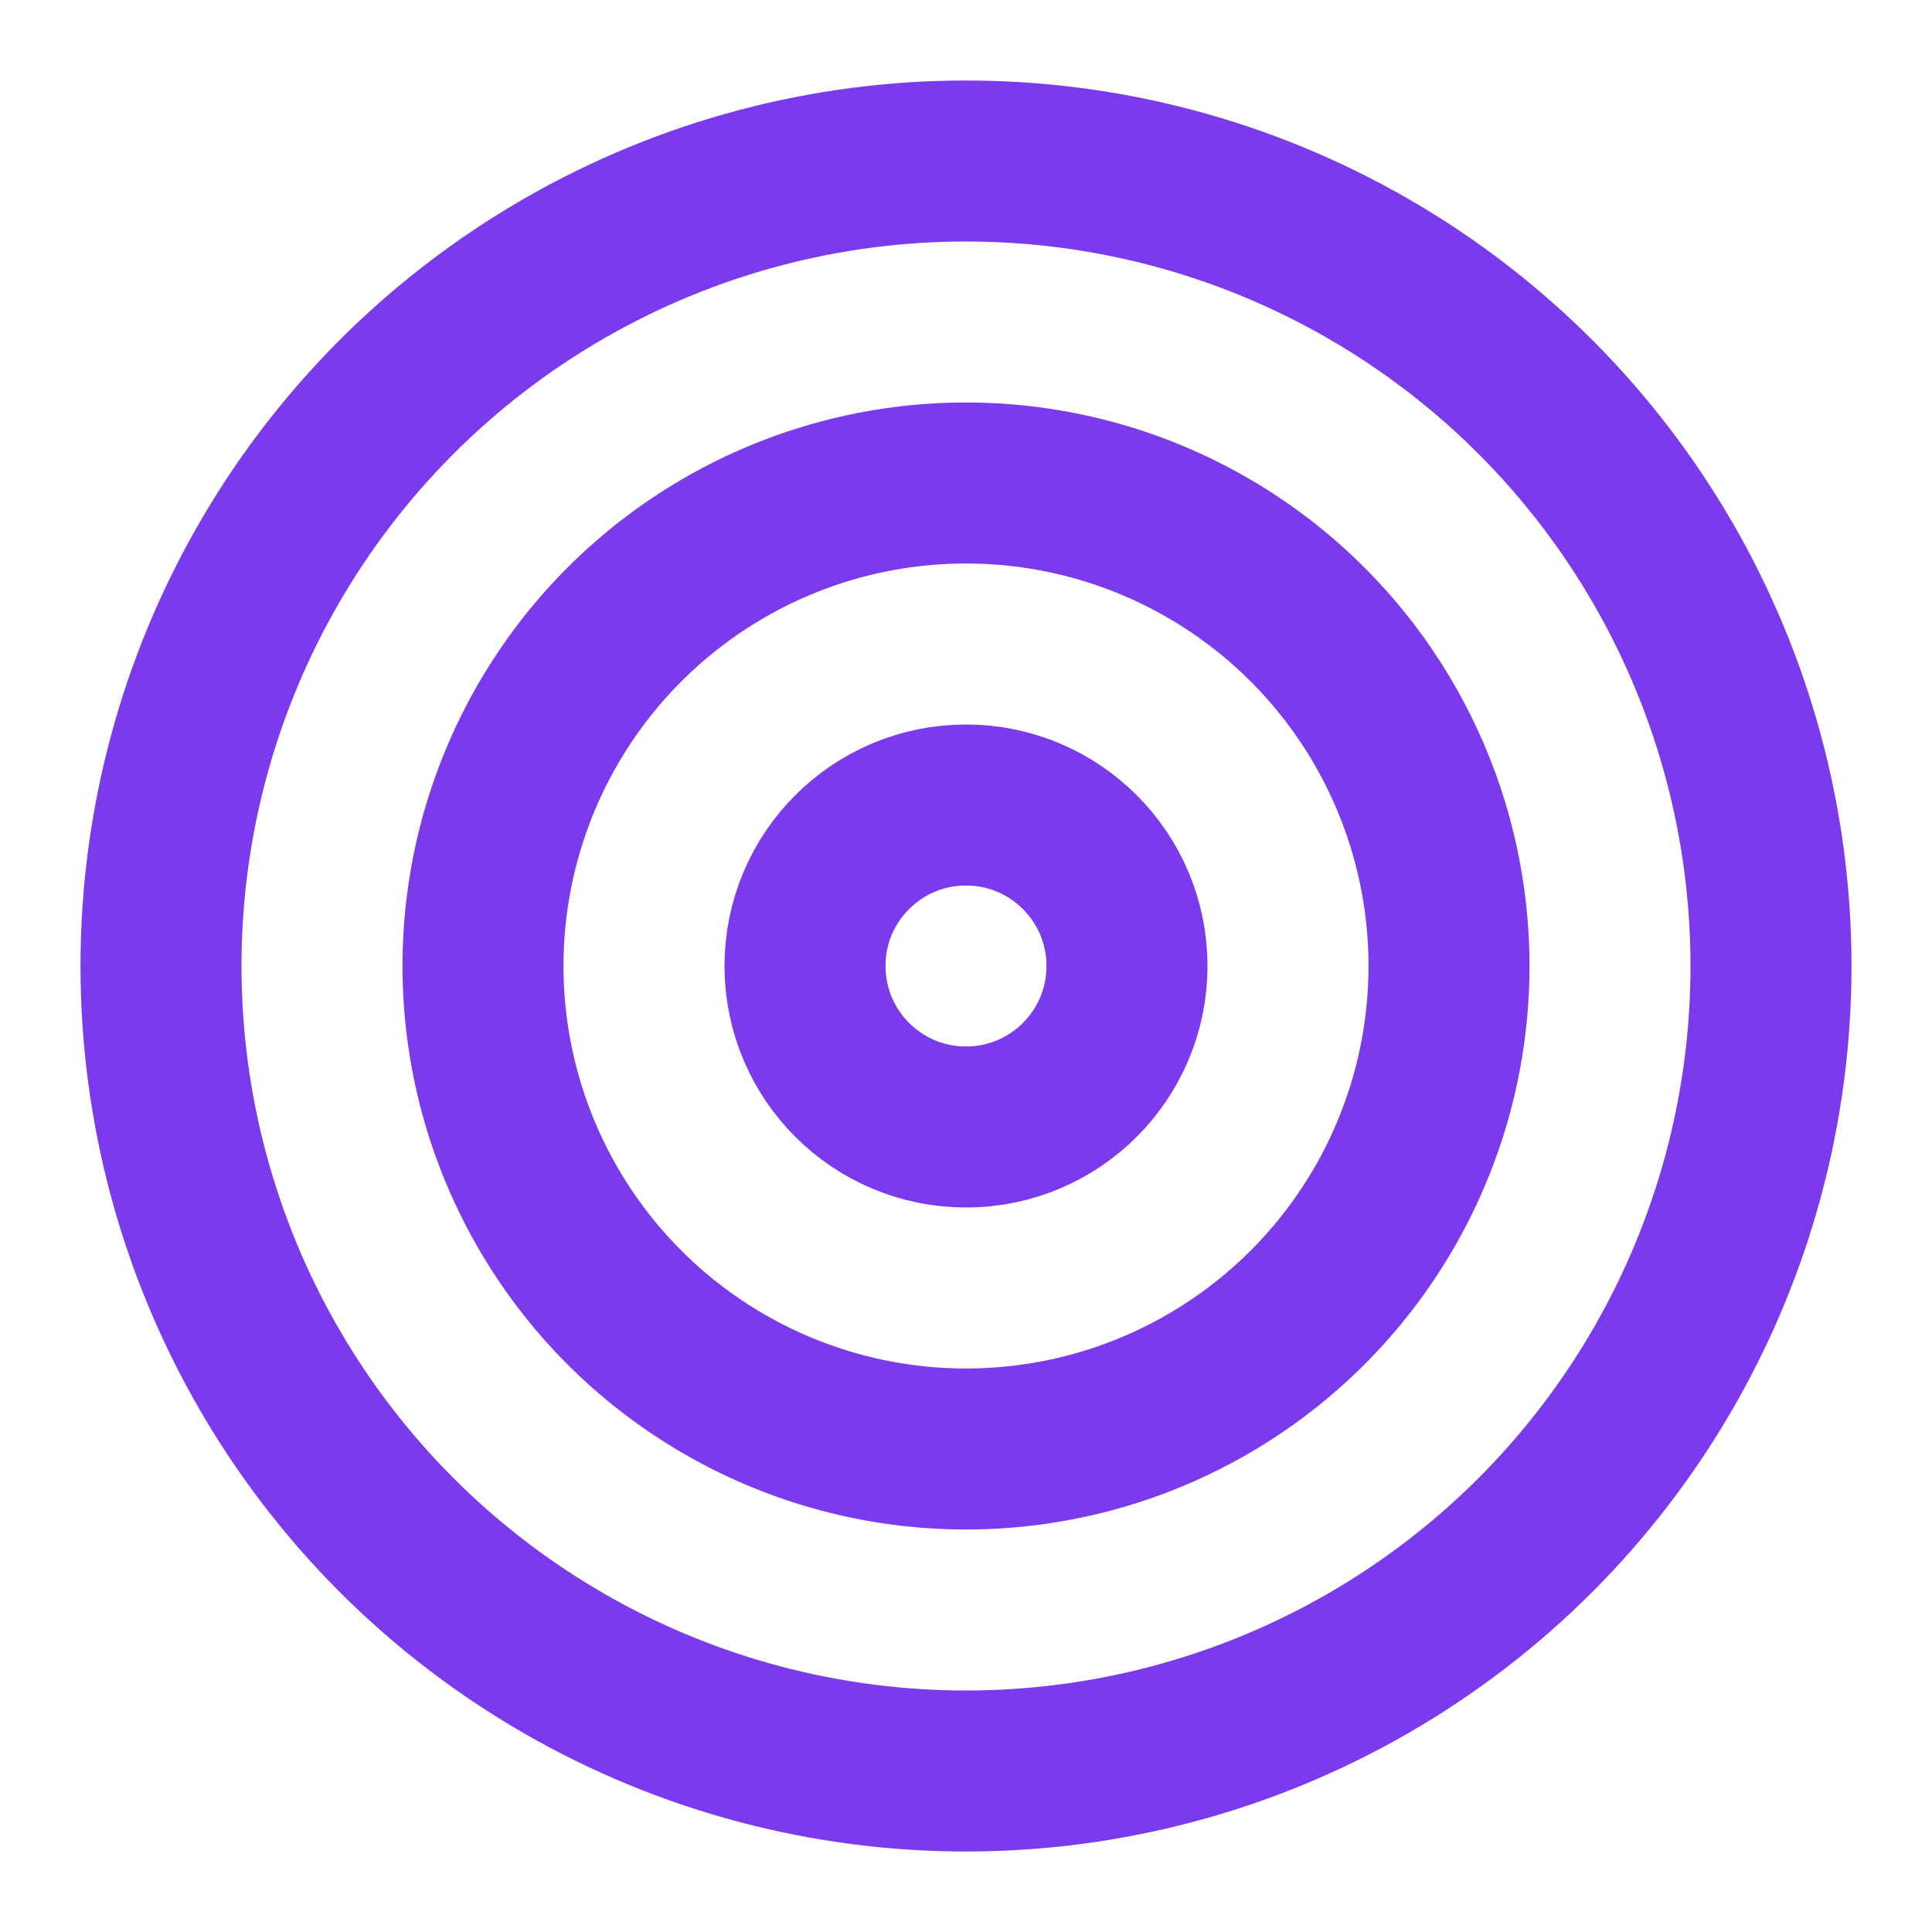 <svg xmlns="http://www.w3.org/2000/svg" width="24" height="24" viewBox="0 0 24 24" fill="none" stroke="#7c3aed" stroke-width="2" stroke-linecap="round" stroke-linejoin="round"><circle cx="12" cy="12" r="10"/><circle cx="12" cy="12" r="6"/><circle cx="12" cy="12" r="2"/></svg>